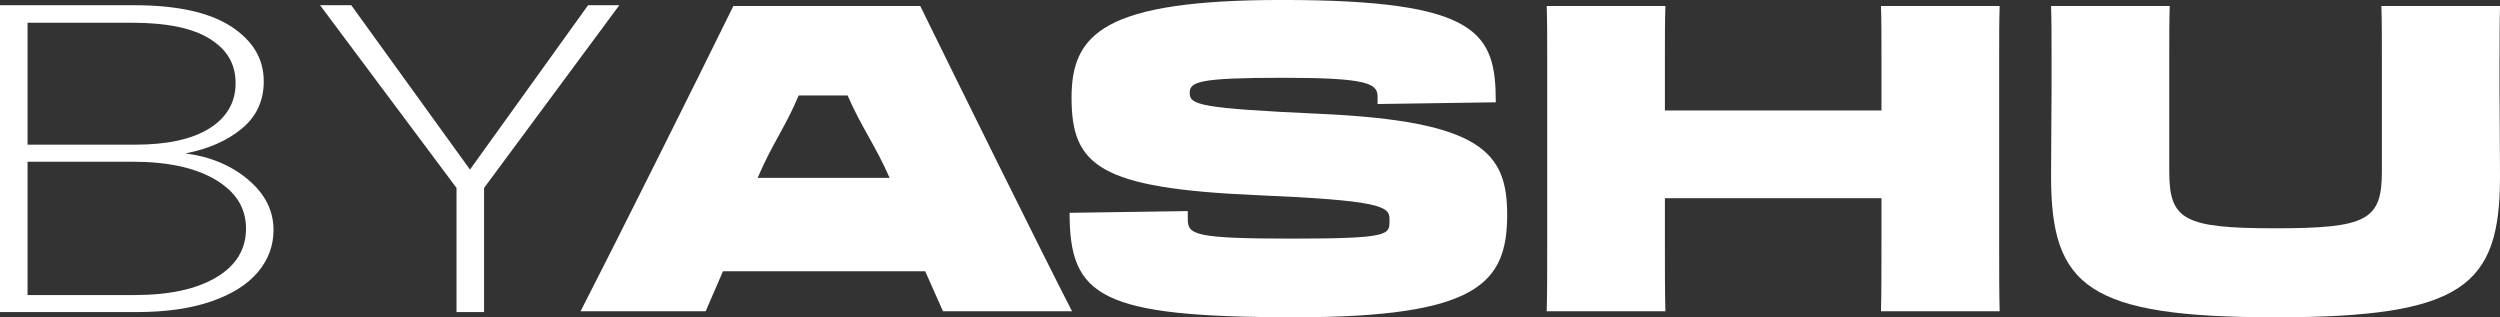 <svg viewBox="0 0 915.73 116.22" xmlns="http://www.w3.org/2000/svg" data-name="Layer 2" id="Layer_2">
  <rect x="0" y="0" width="915.73" height="116.22" fill="#333333" stroke="none"/>
  <defs>
    <style>
      .cls-1 {
        fill: #fff;
        stroke-width: 0px;
      }
    </style>
  </defs>
  <g data-name="Layer 1" id="Layer_1-2">
    <g>
      <g>
        <path d="M337.08,2.2c12.5,25.51,44.55,90.39,55.6,111.81h-47.27l-6.52-14.65h-74.07l-6.34,14.65h-45.82c11.05-21.42,43.47-86.3,55.96-111.81h68.46ZM277.5,65.16h48.36c-5.07-11.65-10.5-18.86-15.39-30.2h-17.93c-4.53,11.02-9.78,17.91-14.67,29.41l-.36.79Z" class="cls-1"></path>
        <path d="M391.78,77.95l43.29-.63v2.99c0,5.67,2.54,7.09,38.21,7.09s35.68-1.42,35.68-6.46v-.79c0-4.57-3.44-6.77-48.54-8.66-57.96-2.52-67.92-10.87-67.92-35.75,0-23.31,11.77-35.75,77.15-35.75,72.26,0,78.24,12.13,78.24,37.48l-43.29.63v-2.68c0-4.88-3.8-6.93-34.59-6.93s-34.23,1.42-34.23,5.51c0,4.41,3.26,5.67,48.18,7.72,58.68,2.68,68.1,14.17,68.1,36.85,0,25.2-10.69,37.64-77.88,37.64-71.36,0-82.4-7.56-82.4-38.27Z" class="cls-1"></path>
        <path d="M566.73,88.82V21.1c0-7.56,0-13.23-.18-18.9h43.47c-.18,5.83-.18,11.02-.18,18.9v19.37h79.33v-19.37c0-7.56,0-13.23-.18-18.9h43.47c-.18,5.83-.18,11.02-.18,18.9v67.72c0,10.39,0,18.11.18,25.2h-43.47c.18-6.93.18-14.65.18-25.2v-16.22h-79.33v16.22c0,10.39,0,18.11.18,25.2h-43.47c.18-6.93.18-14.65.18-25.2Z" class="cls-1"></path>
        <path d="M915.55,21.42v11.65c0,7.56.18,19.21.18,31.65,0,40.16-13.58,51.5-82.22,51.5s-82.22-11.18-82.22-51.5c0-12.6.18-24.25.18-31.81v-11.34c0-7.72,0-14.17-.18-19.37h43.47c-.18,4.88-.18,11.5-.18,19.06v41.57c0,17.8,5.43,20.79,38.94,20.79s38.94-2.99,38.94-20.79V21.26c0-7.72,0-14.33-.18-19.06h43.47c-.18,5.2-.18,11.5-.18,19.21Z" class="cls-1"></path>
      </g>
      <g>
        <path d="M90.89,65.8c6.2,5.23,9.3,11.37,9.3,18.41,0,5.76-1.91,10.92-5.72,15.45-3.81,4.54-9.49,8.11-17.04,10.73-7.55,2.62-16.7,3.92-27.46,3.92H0V1.91h49.09c15.69,0,27.53,2.59,35.53,7.77,7.99,5.18,11.99,11.88,11.99,20.09,0,7.15-2.69,12.94-8.07,17.37-5.38,4.43-12.25,7.45-20.62,9.05,9.11,1.18,16.77,4.38,22.97,9.61ZM10.09,52.99h39.45c11.8,0,20.88-2,27.23-6,6.35-4,9.53-9.53,9.53-16.57s-3.14-12.22-9.41-16.17c-6.28-3.95-15.77-5.92-28.47-5.92H10.09v44.67ZM79.24,101.58c7.25-4.32,10.87-10.27,10.87-17.85s-3.7-13.42-11.09-17.85c-7.4-4.43-17.52-6.64-30.37-6.64H10.09v48.83h39.23c12.7,0,22.68-2.16,29.92-6.49Z" class="cls-1"></path>
        <path d="M226.85,1.91l-49.54,66.93v45.47h-10.09v-45.47L117.23,1.91h11.43l43.49,60.2L215.41,1.91h11.43Z" class="cls-1"></path>
      </g>
    </g>
  </g>
</svg>